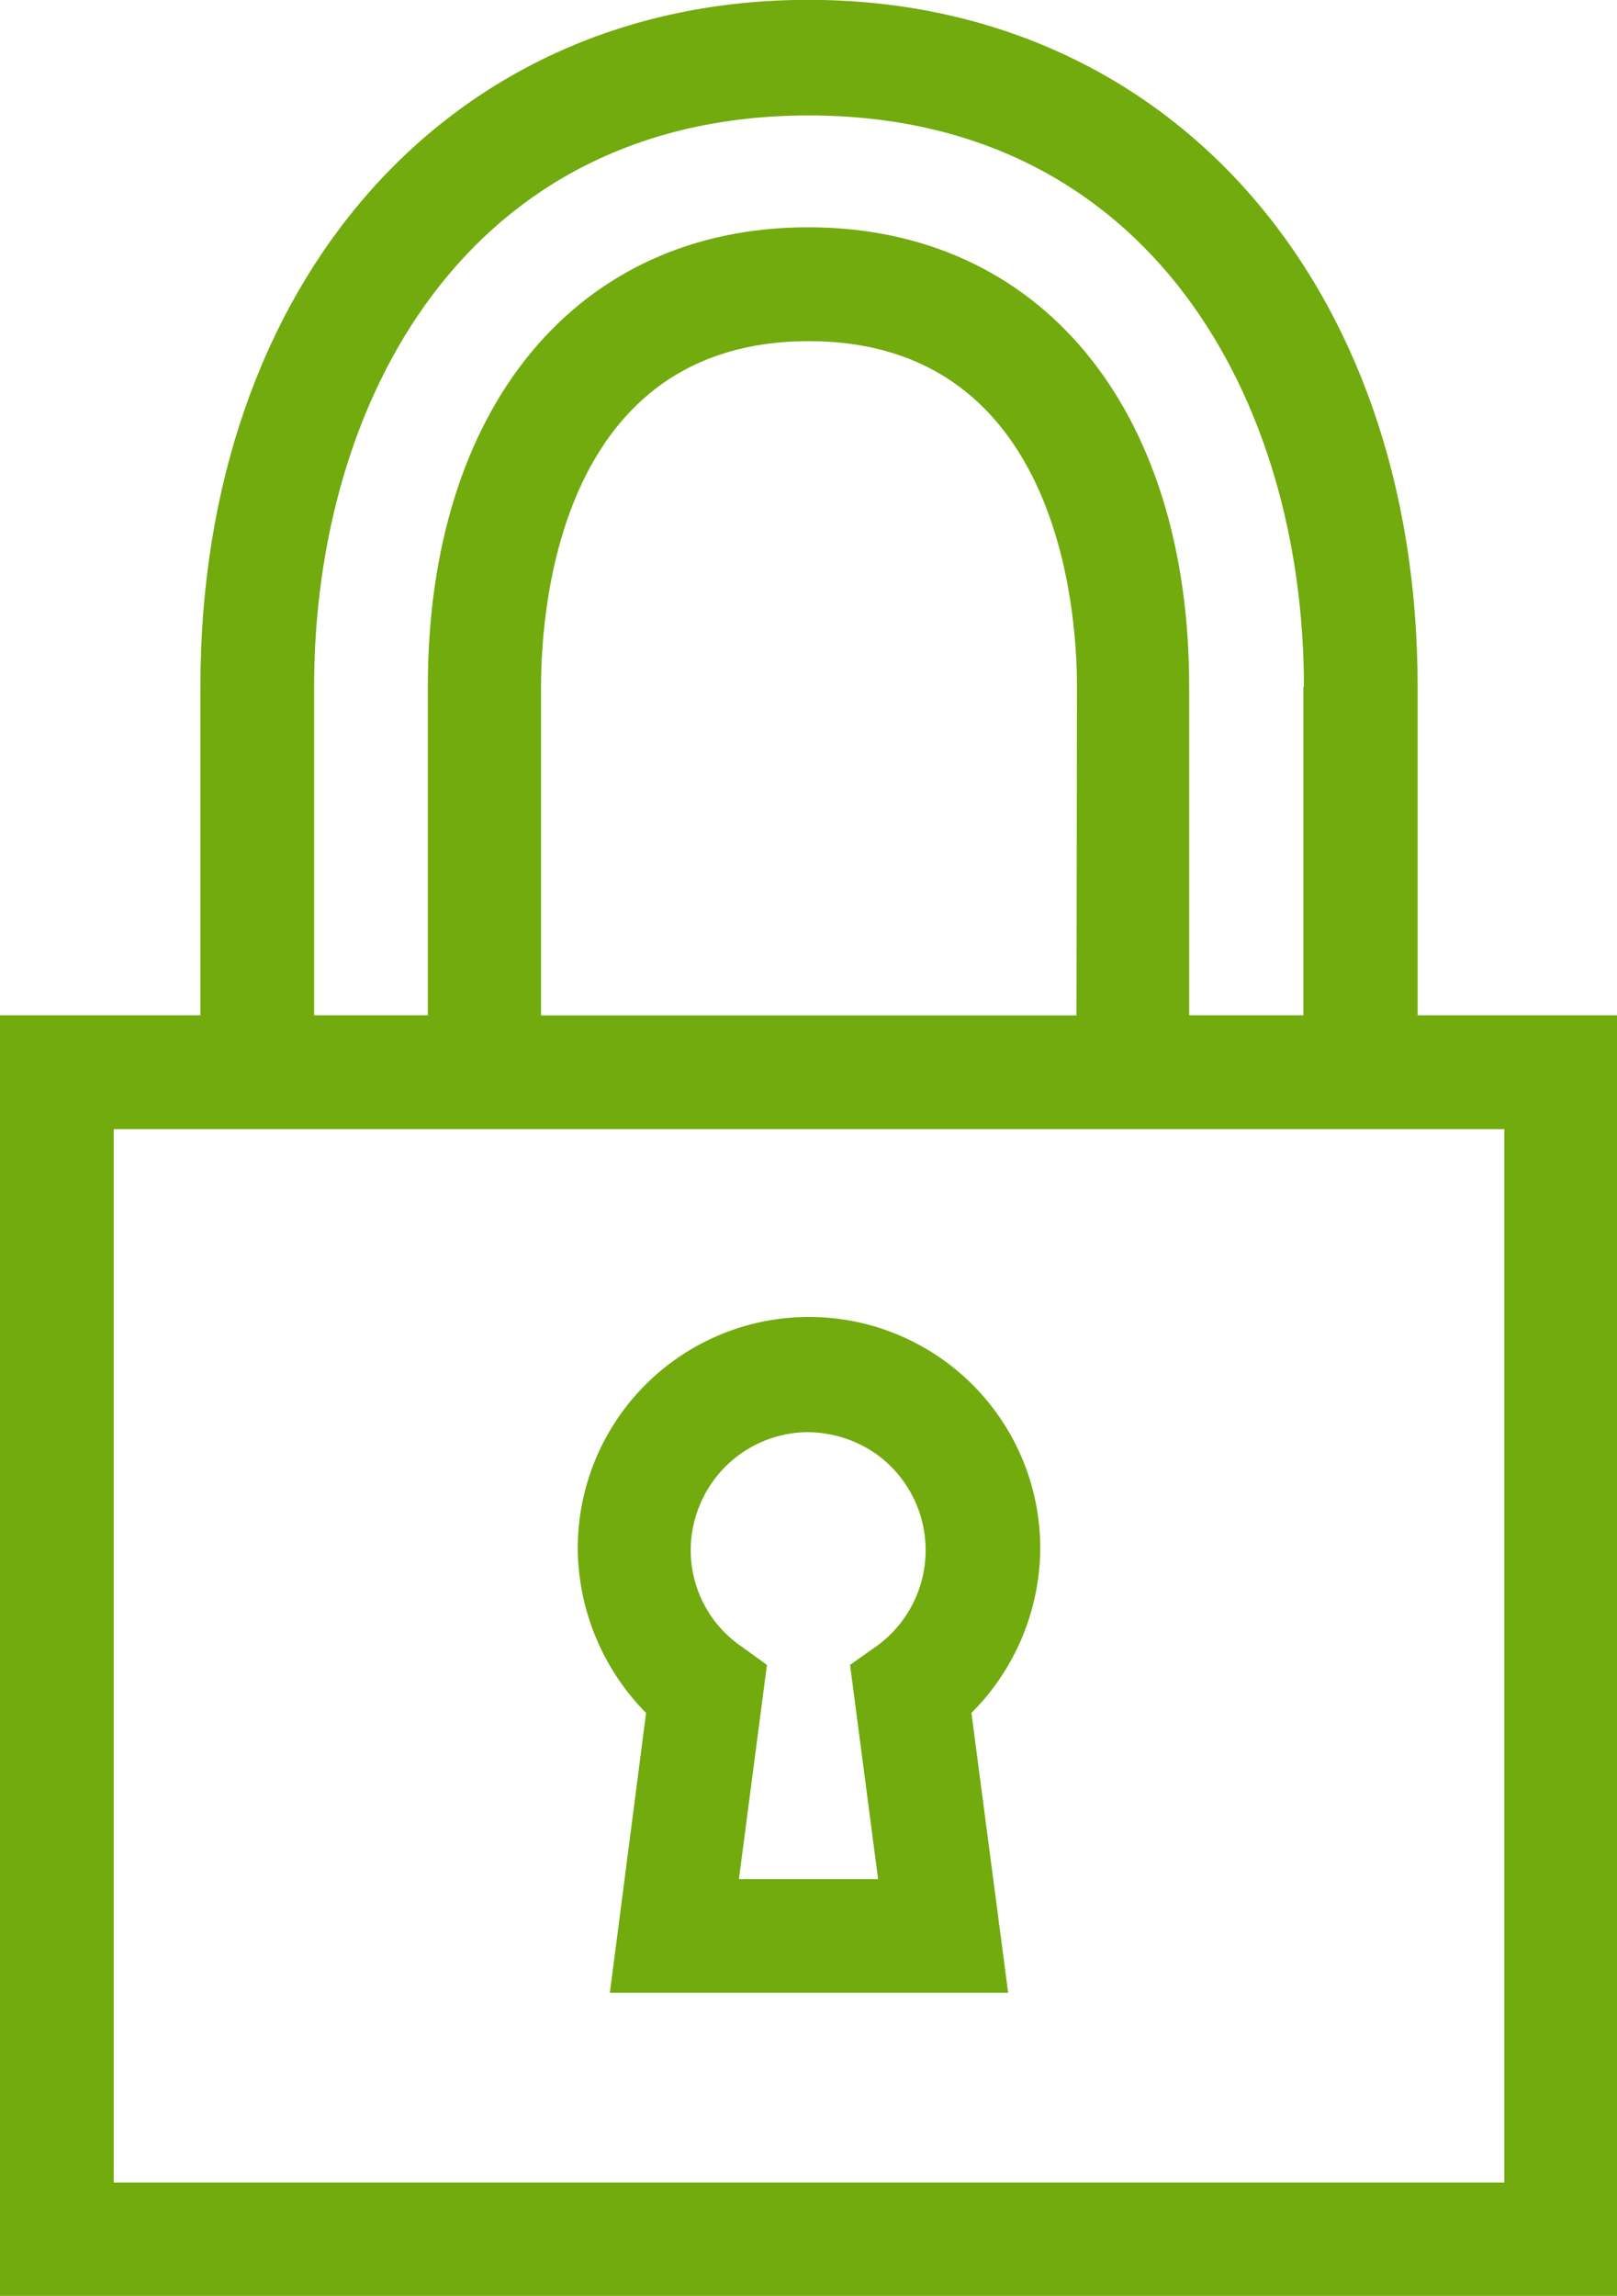 <svg xmlns="http://www.w3.org/2000/svg" width="31.71" height="45" fill="#71AB0D" viewBox="0 0 31.71 45"><g transform="translate(-1314 -867)"><path class="a" d="M1325.96,906.059h7.81l-.72-5.484a4.6,4.6,0,0,0,1.35-3.227,4.535,4.535,0,0,0-9.07,0,4.634,4.634,0,0,0,1.34,3.227Zm3.89-10.987a2.356,2.356,0,0,1,1.36.447,2.319,2.319,0,0,1,0,3.732l-.54.382.55,4.2h-2.73l.55-4.2-.53-.382a2.286,2.286,0,0,1-.85-2.58,2.309,2.309,0,0,1,2.19-1.6Z"></path><path class="a" d="M1317.93,880.458V886.9H1314V912h31.71V886.9h-3.91v-6.445c0-7.927-4.91-13.458-11.95-13.458S1317.93,872.531,1317.93,880.458Zm25.57,29.322h-27.27V889.132h27.27Zm-8.39-22.877h-10.5v-6.445c0-1.6.39-6.771,5.25-6.771s5.26,5.176,5.26,6.771Zm4.45-6.445V886.9h-2.24v-6.445c0-5.465-2.93-9-7.47-9s-7.46,3.535-7.46,9V886.9h-2.23v-6.445c0-5.6,3-11.192,9.7-11.192s9.71,5.6,9.71,11.192"></path></g></svg>